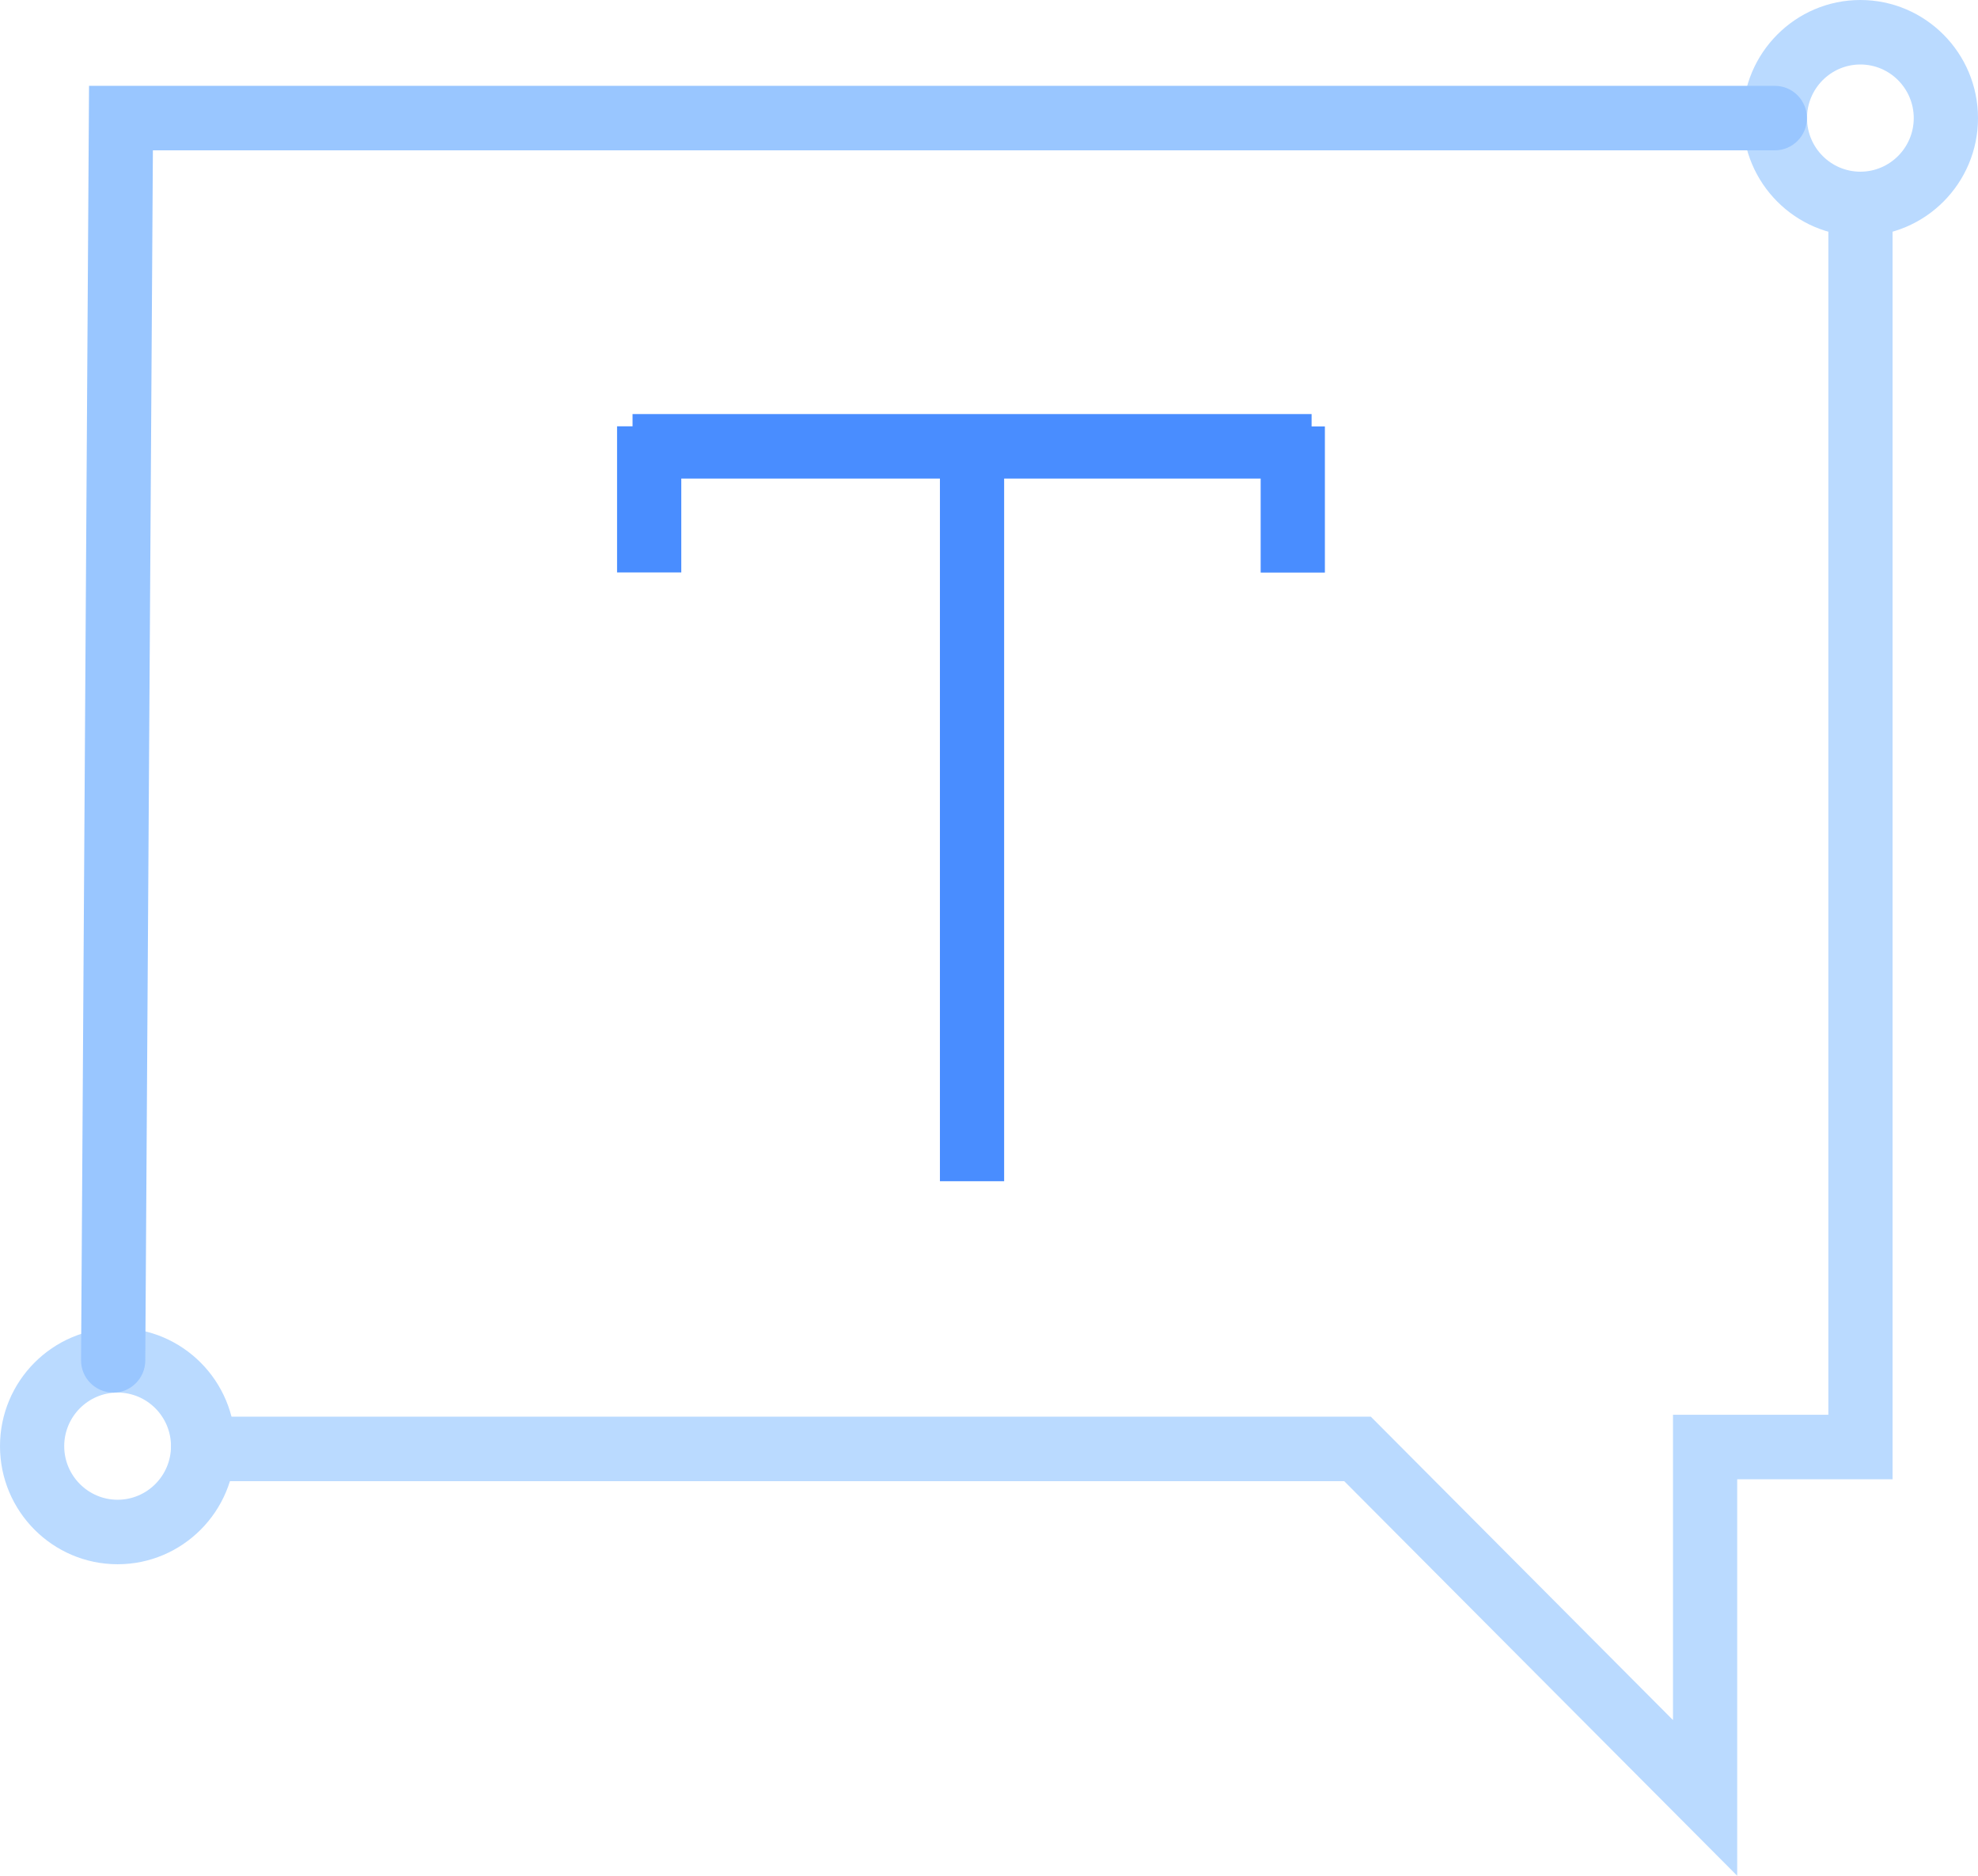 <svg width="58" height="55" viewBox="0 0 58 55" fill="none" xmlns="http://www.w3.org/2000/svg">
<g clip-path="url(#clip0_10031_8465)">
<path d="M3.449 45.866C1.546 45.866 0 44.313 0 42.404C0 40.493 1.546 38.941 3.449 38.941C5.351 38.941 6.897 40.493 6.897 42.404C6.897 44.313 5.351 45.866 3.449 45.866ZM3.449 40.832C2.586 40.832 1.883 41.537 1.883 42.404C1.883 43.27 2.586 43.975 3.449 43.975C4.311 43.975 5.014 43.27 5.014 42.404C5.014 41.537 4.311 40.832 3.449 40.832Z" fill="#BADAFF"/>
<path d="M54.551 6.925C52.649 6.925 51.102 5.373 51.102 3.463C51.102 1.553 52.649 0 54.551 0C56.453 0 58 1.553 58 3.463C58 5.373 56.453 6.925 54.551 6.925ZM54.551 1.891C53.688 1.891 52.986 2.596 52.986 3.463C52.986 4.329 53.688 5.034 54.551 5.034C55.414 5.034 56.116 4.329 56.116 3.463C56.116 2.596 55.414 1.891 54.551 1.891Z" fill="#BADAFF"/>
<path d="M50.939 55L39.416 43.43H5.955C5.436 43.43 5.014 43.007 5.014 42.485C5.014 41.963 5.436 41.539 5.955 41.539H40.196L49.056 50.435V41.483H53.612V5.979C53.612 5.458 54.033 5.034 54.553 5.034C55.073 5.034 55.495 5.458 55.495 5.979V43.374H50.939V55Z" fill="#BADAFF"/>
<path d="M3.319 40.832H3.313C2.793 40.828 2.373 40.403 2.377 39.881L2.611 2.517H52.043C52.563 2.517 52.984 2.941 52.984 3.463C52.984 3.985 52.563 4.408 52.043 4.408H4.483L4.26 39.894C4.257 40.414 3.837 40.834 3.319 40.834V40.832Z" fill="#99C6FF"/>
<path d="M38.459 12.141H18.548V14.032H38.459V12.141Z" fill="#498DFF"/>
<path d="M19.977 12.5H18.094V16.785H19.977V12.5Z" fill="#498DFF"/>
<path d="M38.849 12.504H36.966V16.789H38.849V12.504Z" fill="#498DFF"/>
<path d="M29.444 13.457H27.561V34.635H29.444V13.457Z" fill="#498DFF"/>
</g>
<defs>
<clipPath id="clip0_10031_8465">
<rect width="58" height="55" fill="white"/>
</clipPath>
</defs>
</svg>
